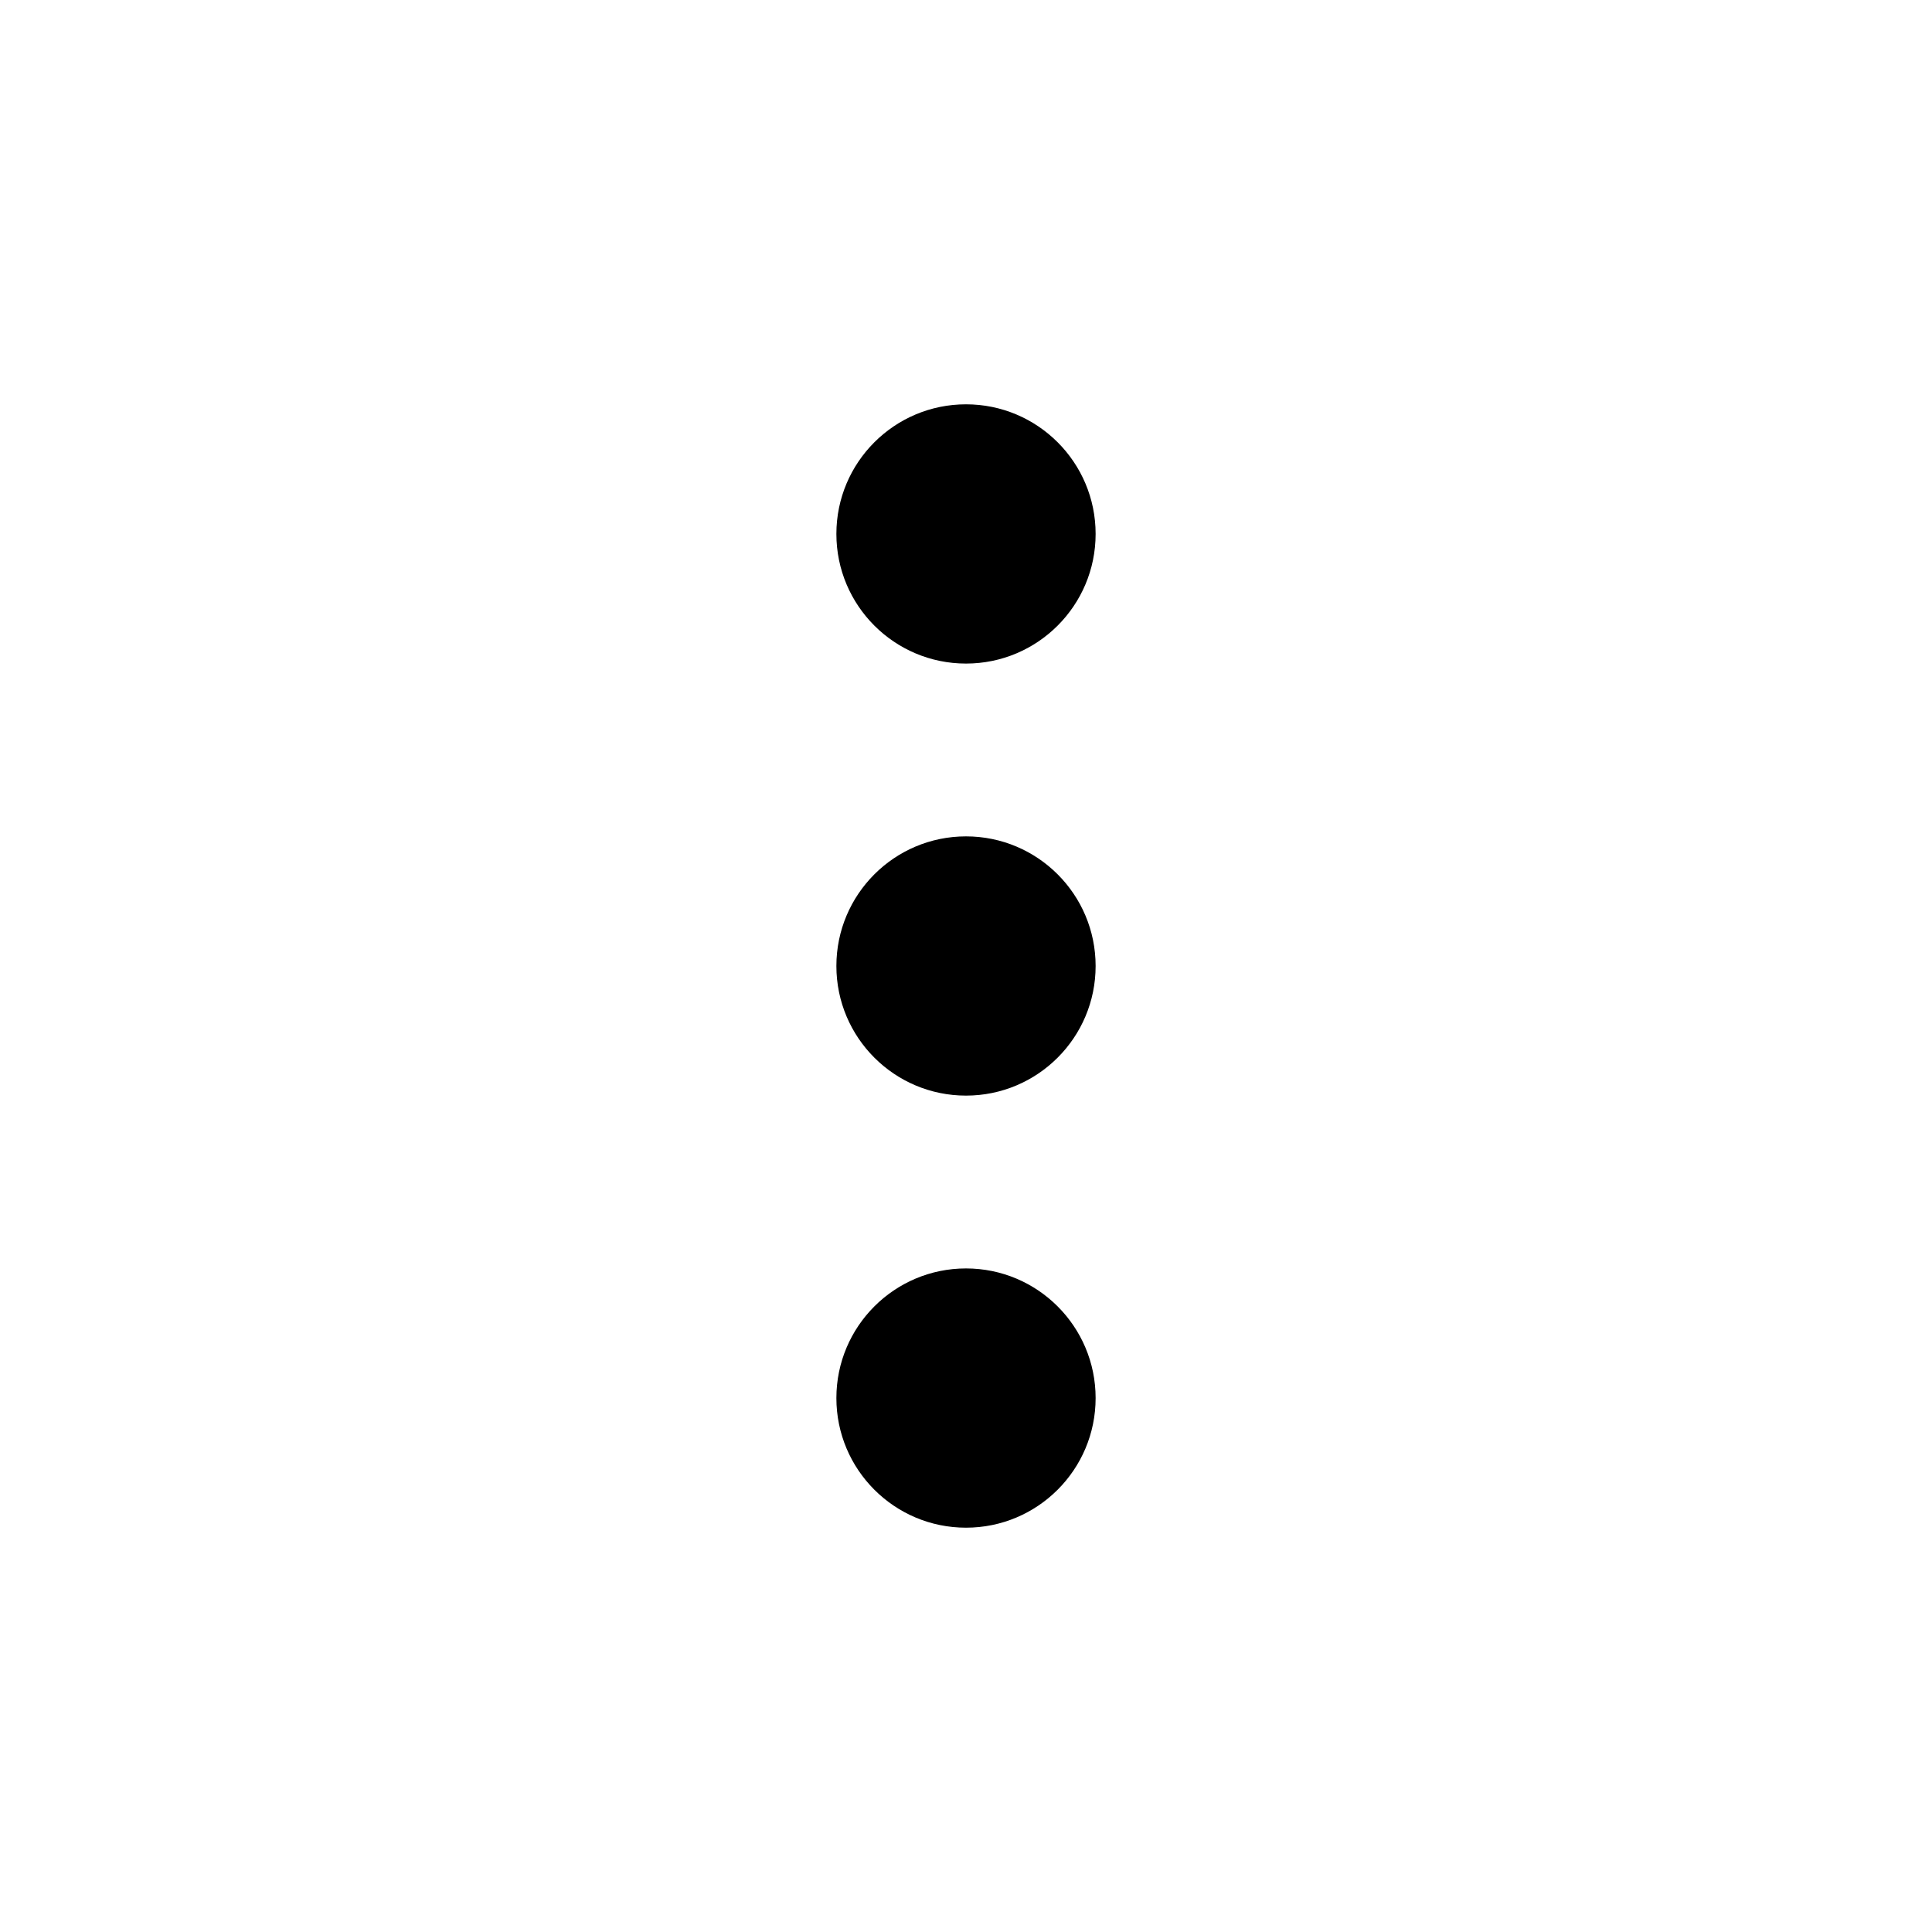 <?xml version="1.0" encoding="UTF-8"?>
<!-- Uploaded to: ICON Repo, www.svgrepo.com, Generator: ICON Repo Mixer Tools -->
<svg fill="#000000" width="800px" height="800px" version="1.1" viewBox="144 144 512 512" xmlns="http://www.w3.org/2000/svg">
 <g fill-rule="evenodd">
  <path d="m434.35 285.5c0 18.973-15.379 34.352-34.348 34.352-18.973 0-34.352-15.379-34.352-34.352s15.379-34.352 34.352-34.352c18.969 0 34.348 15.379 34.348 34.352"/>
  <path d="m434.35 400c0 18.969-15.379 34.348-34.348 34.348-18.973 0-34.352-15.379-34.352-34.348 0-18.973 15.379-34.352 34.352-34.352 18.969 0 34.348 15.379 34.348 34.352"/>
  <path d="m434.35 514.5c0 18.973-15.379 34.352-34.348 34.352-18.973 0-34.352-15.379-34.352-34.352 0-18.969 15.379-34.352 34.352-34.352 18.969 0 34.348 15.383 34.348 34.352"/>
 </g>
</svg>